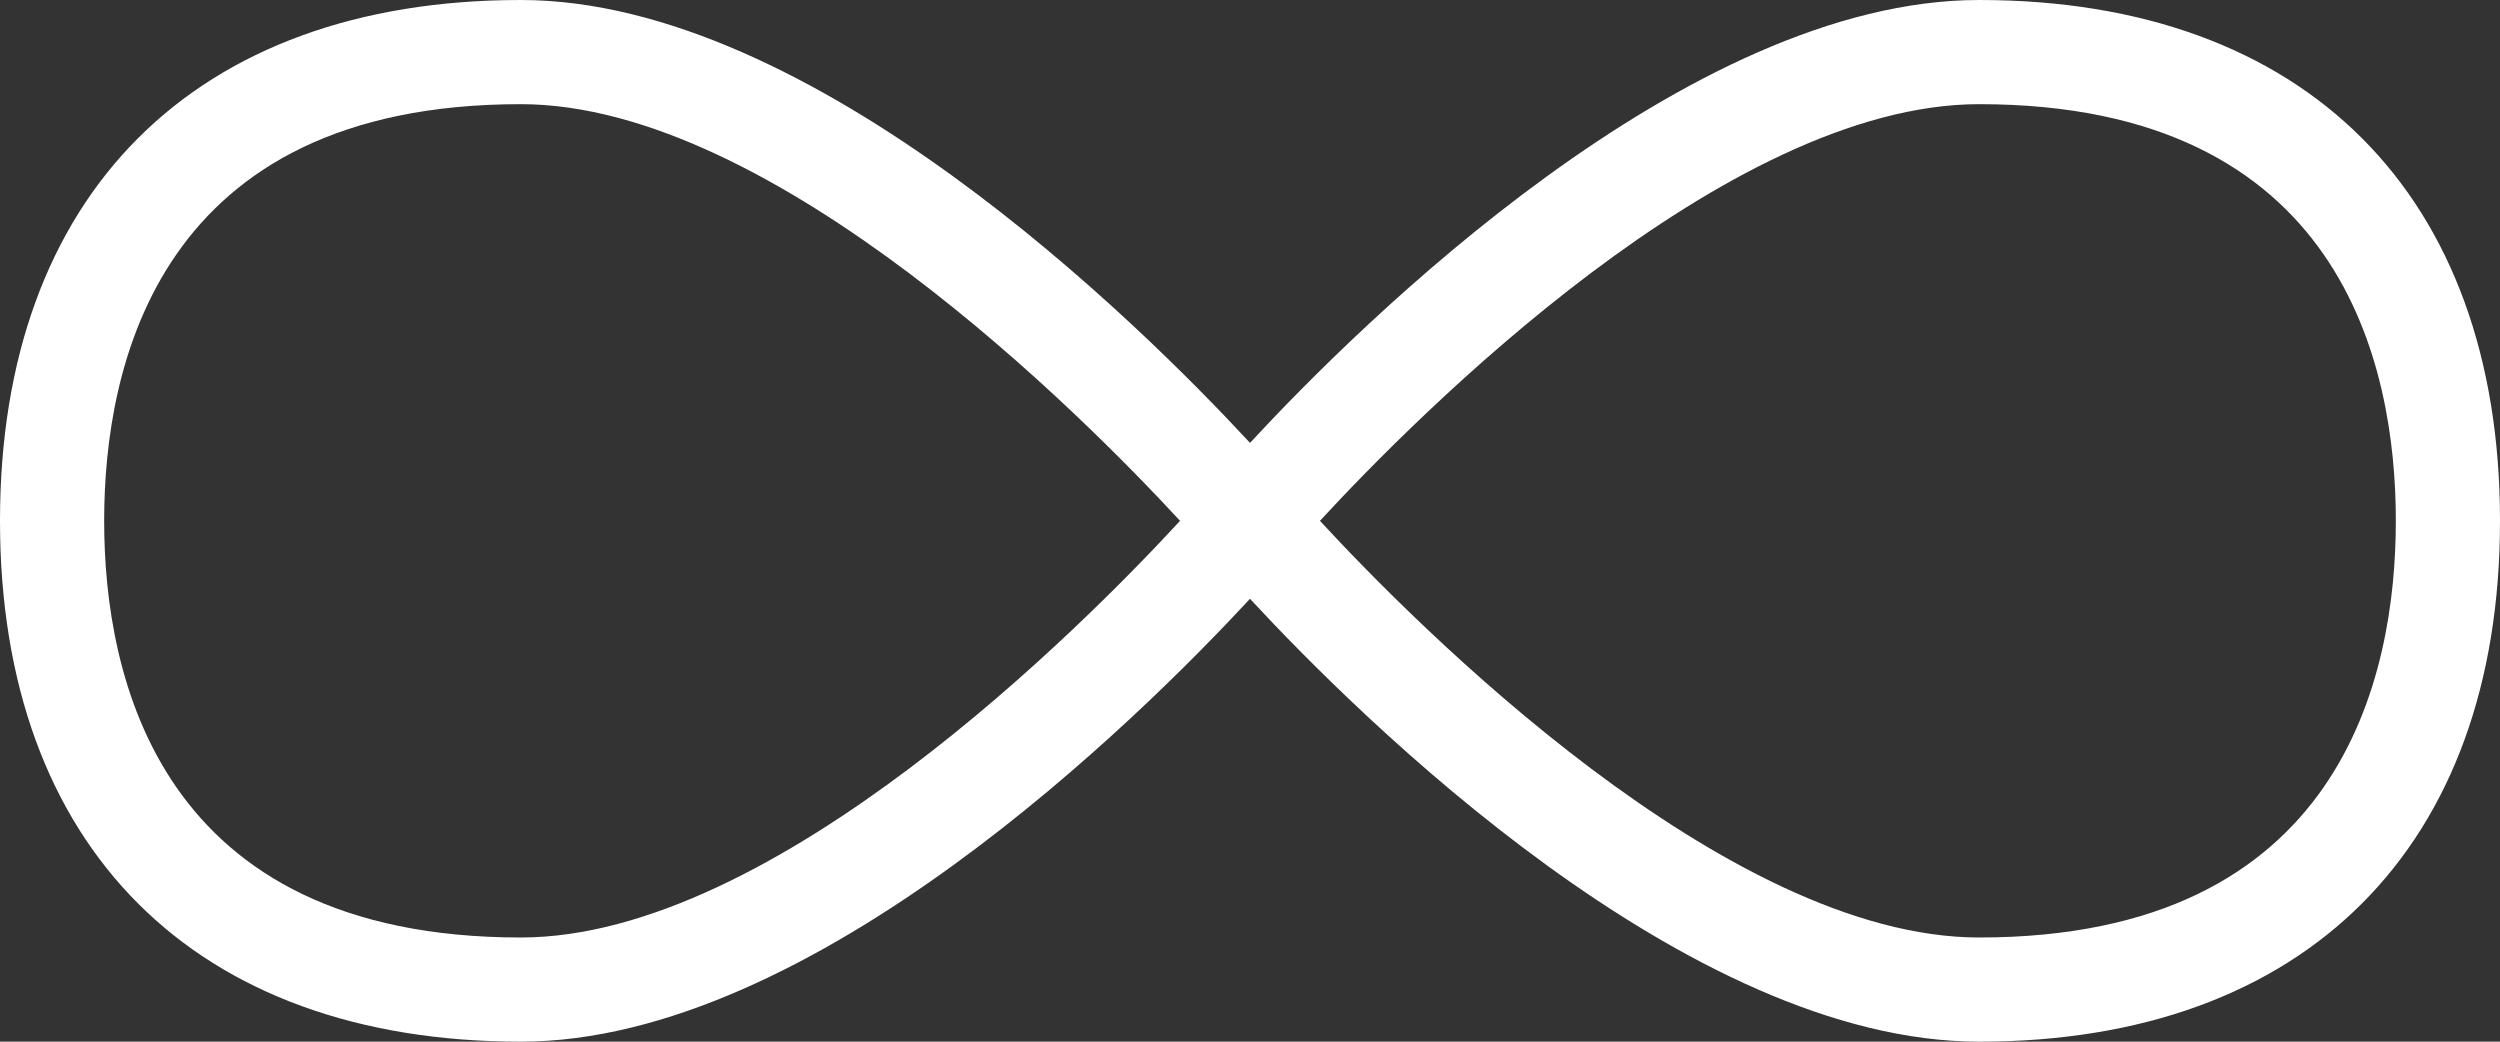 <?xml version="1.0" encoding="UTF-8" standalone="no"?><svg xmlns="http://www.w3.org/2000/svg" xmlns:xlink="http://www.w3.org/1999/xlink" fill="#ffffff" height="20" preserveAspectRatio="xMidYMid meet" version="1" viewBox="1.0 15.0 48.0 20.0" width="48" zoomAndPan="magnify"><rect x="1.0" y="15.0" width="48.0" height="20.0" fill="#333333" stroke="none"/><g id="change1_1"><path d="M39,15c-5.606,0-11.865,6.199-14,8.503C22.865,21.198,16.606,15,11,15C4.738,15,1,18.738,1,25s3.738,10,10,10 c5.606,0,11.865-6.199,14-8.503C27.135,28.802,33.394,35,39,35c6.262,0,10-3.738,10-10S45.262,15,39,15z M11,33 c-6.96,0-8-5.012-8-8s1.04-8,8-8c4.862,0,10.802,5.991,12.657,8C21.803,27.01,15.869,33,11,33z M39,33 c-4.862,0-10.802-5.991-12.657-8c1.854-2.01,7.788-8,12.657-8c6.96,0,8,5.012,8,8S45.96,33,39,33z" fill="inherit"/></g></svg>